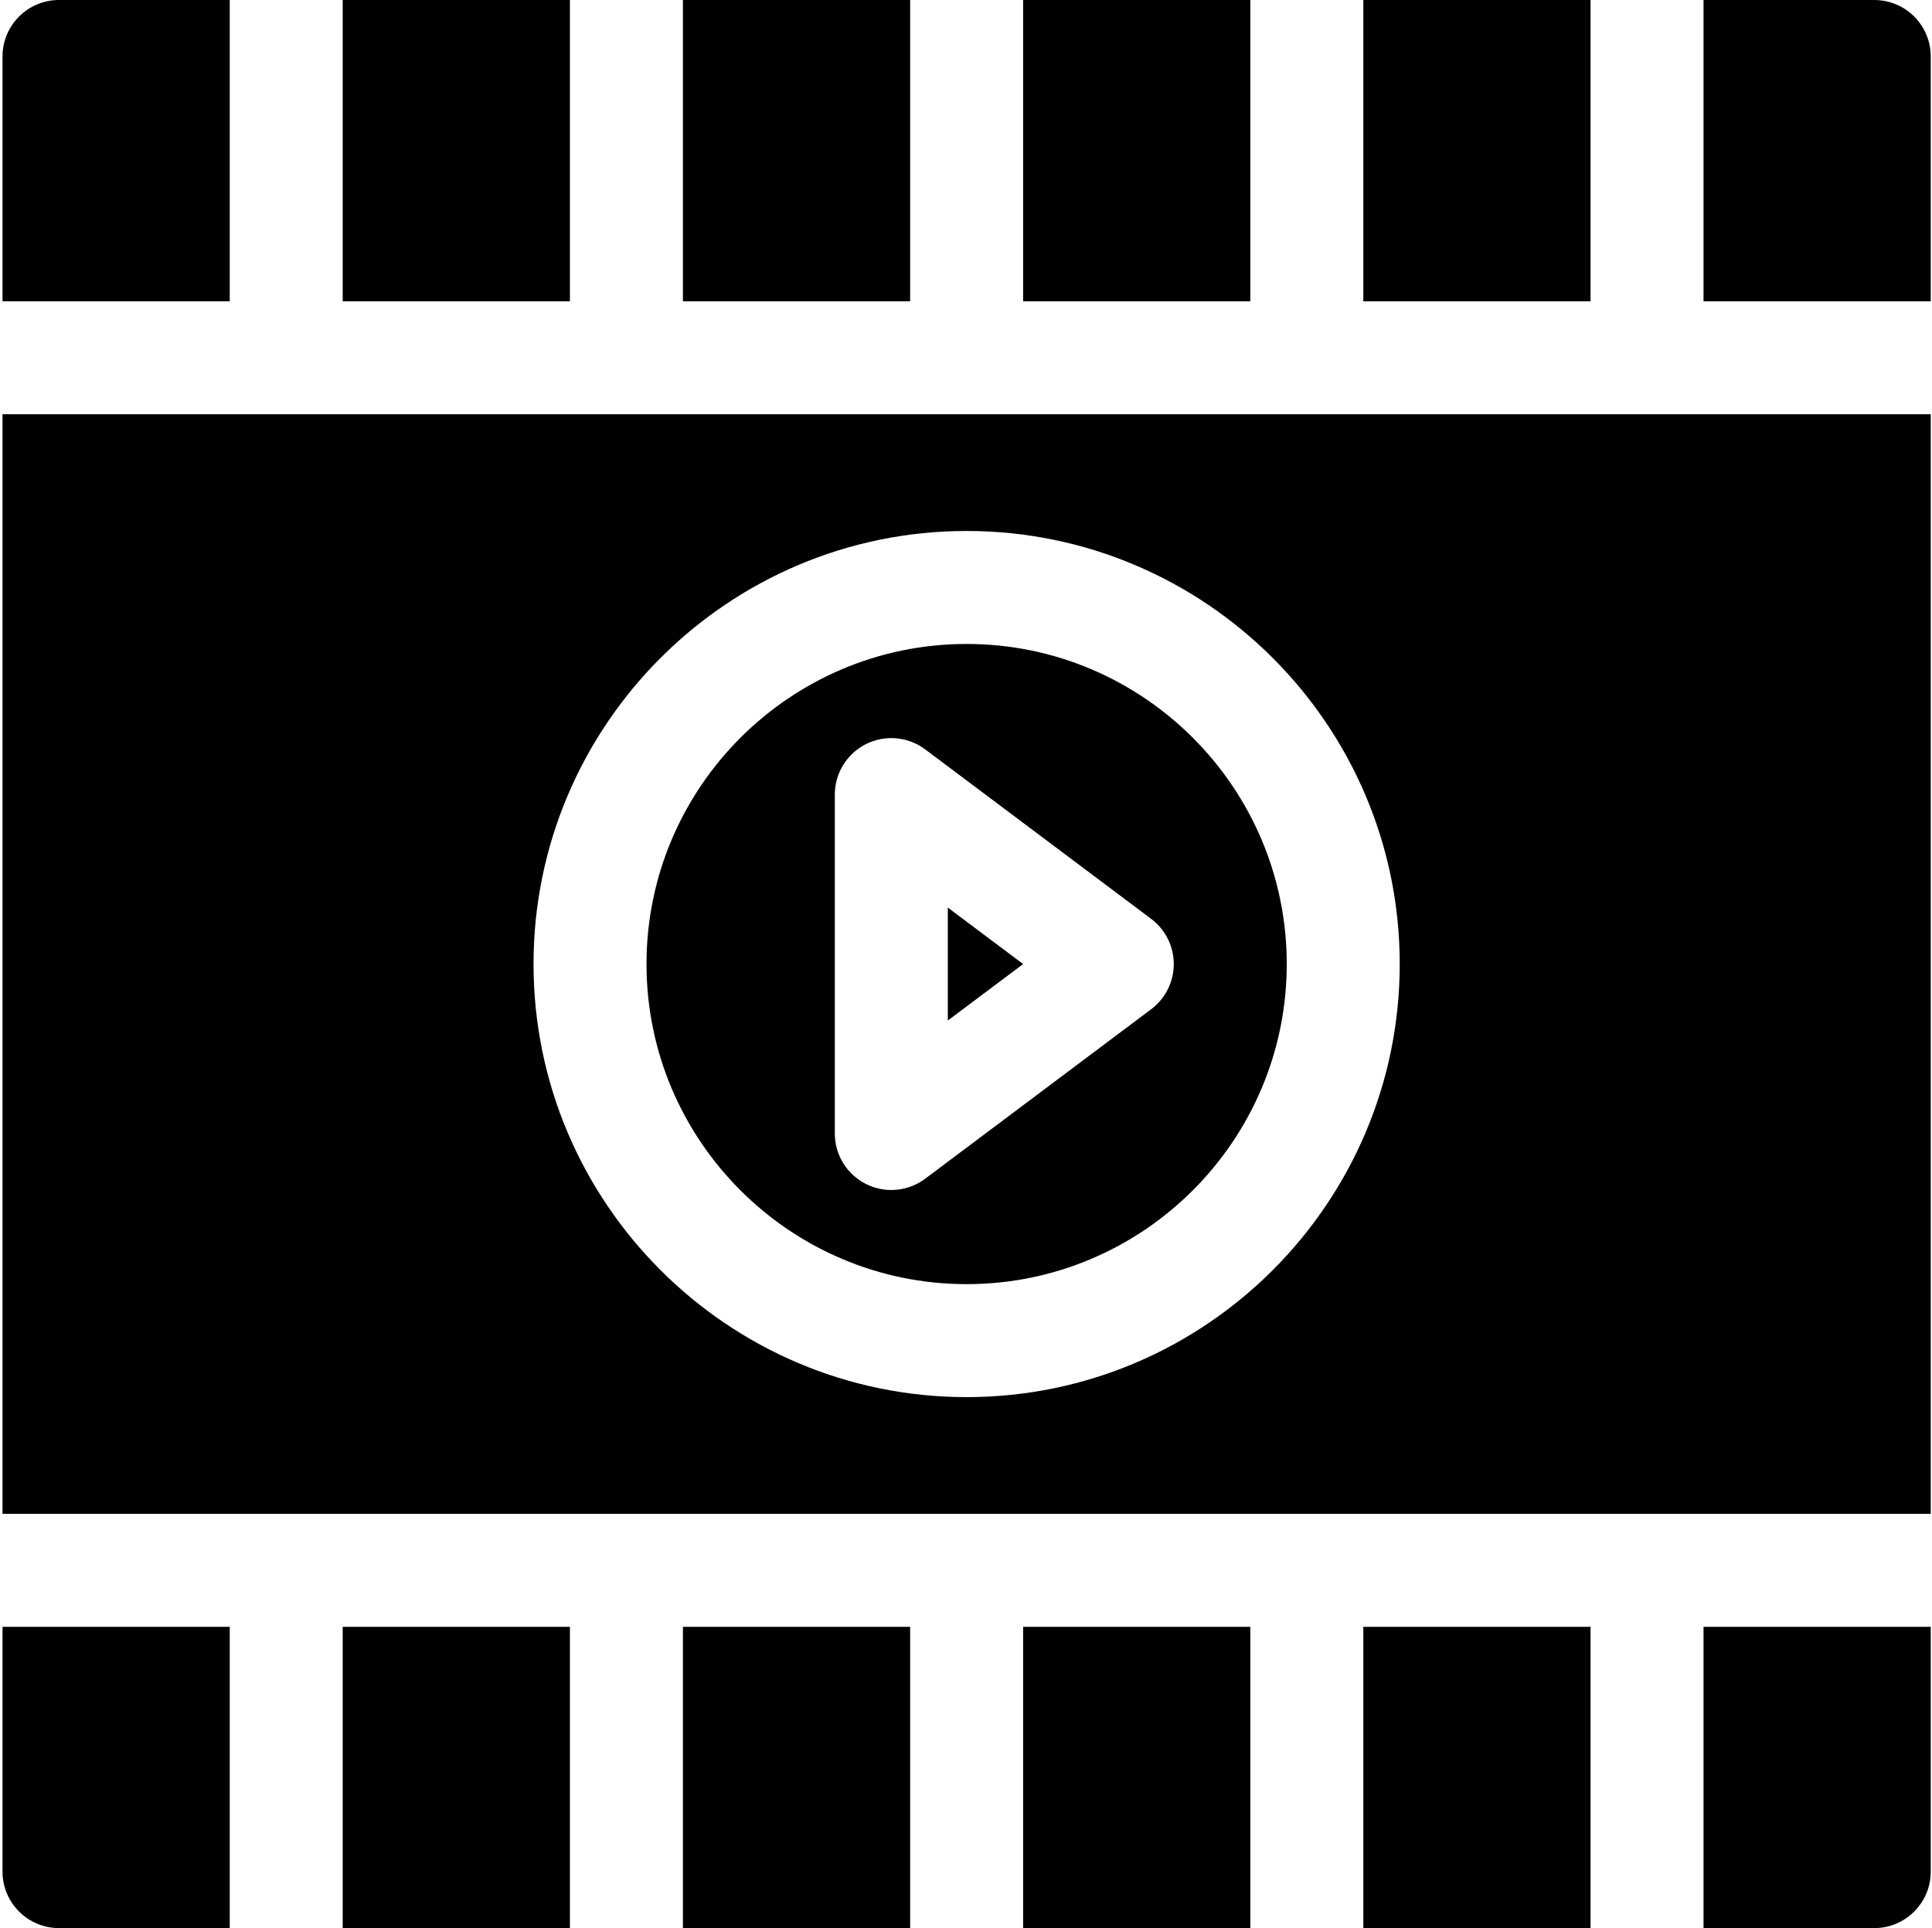 <svg width="513" height="512" viewBox="0 0 513 512" fill="none" xmlns="http://www.w3.org/2000/svg">
<g clip-path="url(#clip0_825_791)">
<path d="M91 0H151.333V80H91V0Z" fill="black"/>
<path d="M271.667 0H332V80H271.667V0Z" fill="black"/>
<path d="M181.334 0H241.667V80H181.334V0Z" fill="black"/>
<path d="M362 0H422.333V80H362V0Z" fill="black"/>
<path d="M497.667 0H452.334V80H512.667V15C512.667 6.716 505.951 0 497.667 0Z" fill="black"/>
<path d="M61 0H15.667C7.383 0 0.667 6.716 0.667 15V80H61V0Z" fill="black"/>
<path d="M91 432H151.333V512H91V432Z" fill="black"/>
<path d="M271.667 432H332V512H271.667V432Z" fill="black"/>
<path d="M181.334 432H241.667V512H181.334V432Z" fill="black"/>
<path d="M362 432H422.333V512H362V432Z" fill="black"/>
<path d="M497.667 512H452.334V432H512.667V497C512.667 505.284 505.951 512 497.667 512Z" fill="black"/>
<path d="M61 512H15.667C7.383 512 0.667 505.284 0.667 497V432H61V512Z" fill="black"/>
<path d="M251.667 271L271.667 256L251.667 241V271Z" fill="black"/>
<path d="M256.667 171C209.798 171 171.667 209.131 171.667 256C171.667 302.869 209.798 341 256.667 341C303.536 341 341.667 302.869 341.667 256C341.667 209.131 303.536 171 256.667 171ZM305.667 268L245.667 313C243.021 314.985 239.853 316 236.665 316C234.378 316 232.082 315.478 229.959 314.417C224.877 311.875 221.667 306.682 221.667 301V211C221.667 205.318 224.877 200.125 229.959 197.583C235.04 195.042 241.121 195.59 245.667 199L305.667 244C309.444 246.833 311.667 251.279 311.667 256C311.667 260.721 309.444 265.167 305.667 268Z" fill="black"/>
<path d="M0.667 110V402H512.667V110H0.667ZM256.667 371C193.256 371 141.667 319.411 141.667 256C141.667 192.589 193.256 141 256.667 141C320.078 141 371.667 192.589 371.667 256C371.667 319.411 320.078 371 256.667 371Z" fill="black"/>
</g>
<defs>
<clipPath id="clip0_825_791">
<rect width="512" height="512" fill="white" transform="translate(0.667)"/>
</clipPath>
</defs>
</svg>
